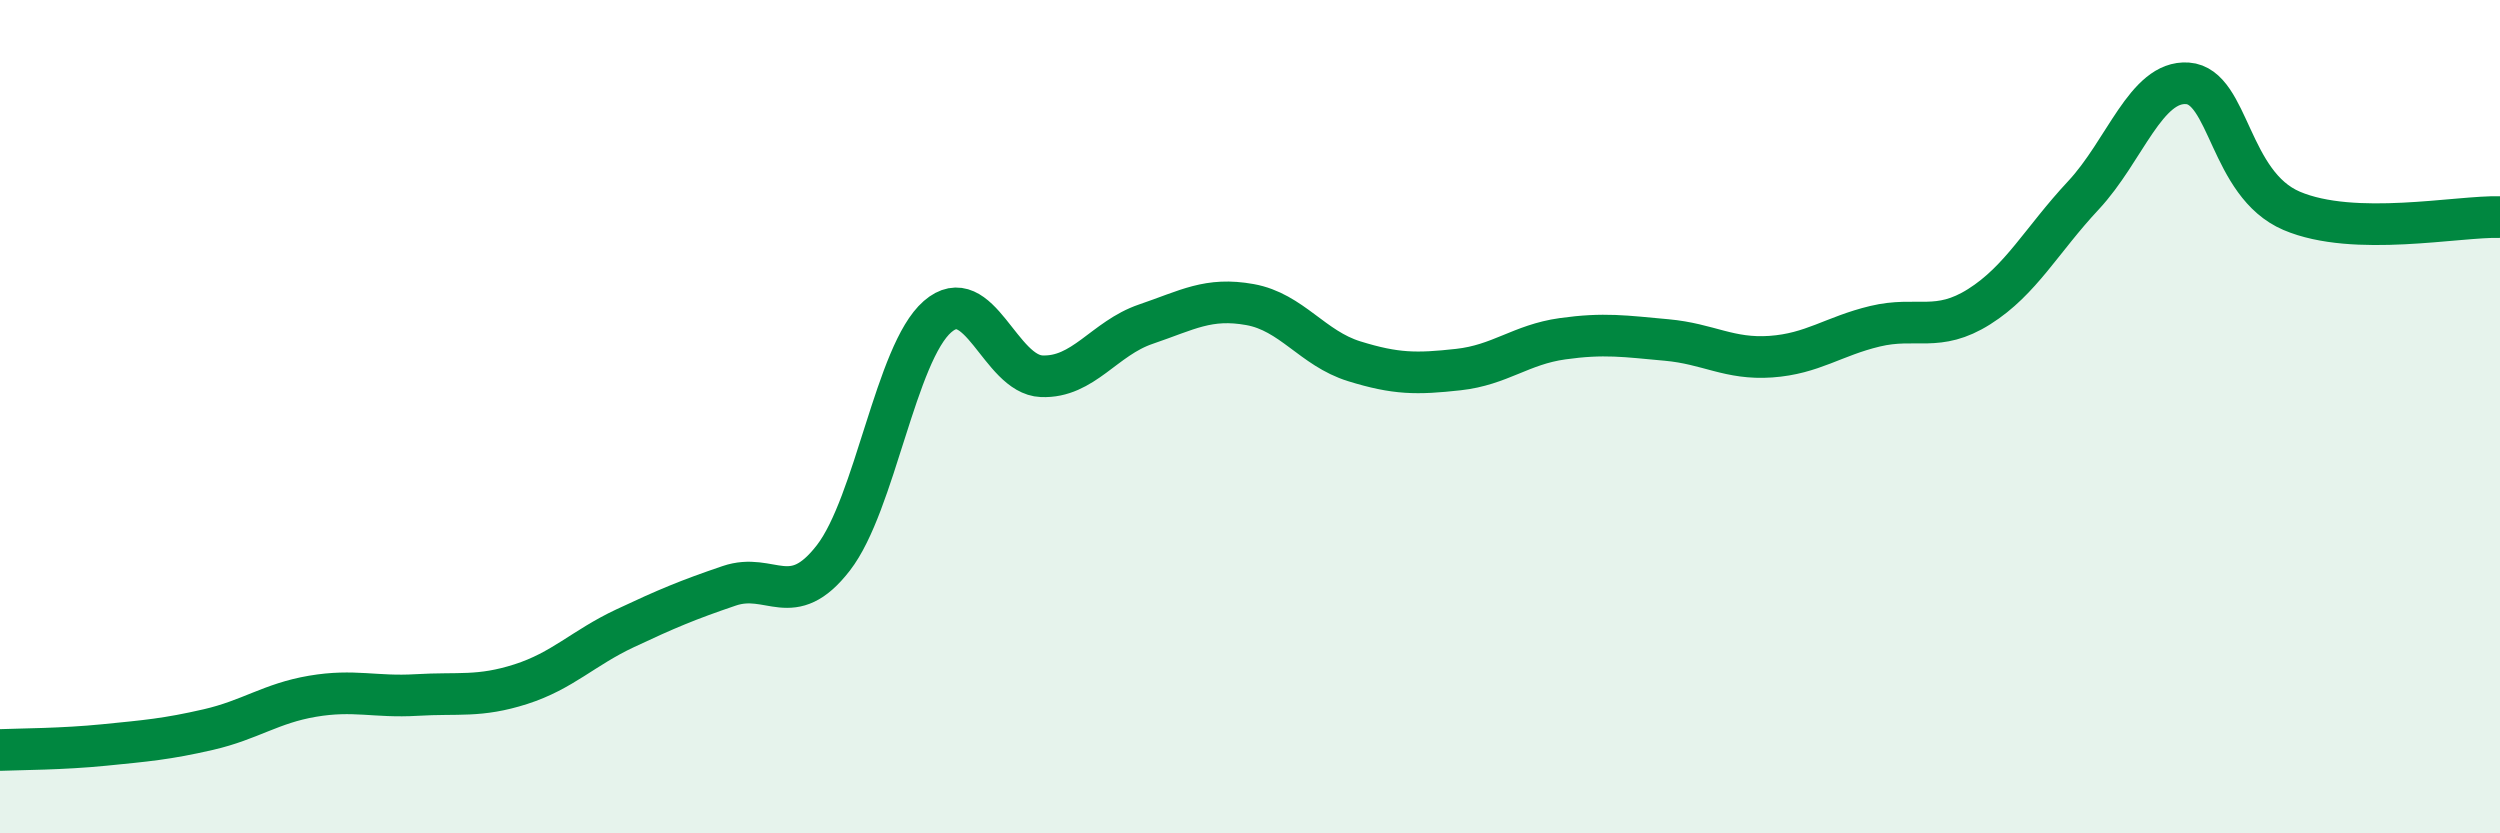 
    <svg width="60" height="20" viewBox="0 0 60 20" xmlns="http://www.w3.org/2000/svg">
      <path
        d="M 0,18 C 0.5,17.98 1.5,17.98 2.5,17.88 C 3.5,17.78 4,17.74 5,17.51 C 6,17.28 6.5,16.88 7.5,16.71 C 8.5,16.54 9,16.74 10,16.68 C 11,16.62 11.5,16.74 12.5,16.42 C 13.5,16.1 14,15.55 15,15.08 C 16,14.61 16.5,14.4 17.5,14.06 C 18.5,13.72 19,14.68 20,13.39 C 21,12.1 21.5,8.47 22.5,7.6 C 23.5,6.73 24,8.99 25,9.03 C 26,9.07 26.5,8.12 27.5,7.78 C 28.5,7.44 29,7.13 30,7.31 C 31,7.49 31.5,8.36 32.5,8.67 C 33.5,8.98 34,8.98 35,8.87 C 36,8.76 36.5,8.27 37.5,8.13 C 38.5,7.99 39,8.07 40,8.16 C 41,8.25 41.5,8.63 42.5,8.56 C 43.5,8.49 44,8.07 45,7.83 C 46,7.59 46.5,7.99 47.5,7.36 C 48.5,6.73 49,5.76 50,4.69 C 51,3.62 51.5,1.93 52.5,2 C 53.5,2.07 53.5,4.42 55,5.06 C 56.5,5.7 59,5.18 60,5.21L60 20L0 20Z"
        fill="#008740"
        opacity="0.1"
        stroke-linecap="round"
        stroke-linejoin="round"
      />
      <path
        d="M 0,18 C 0.5,17.98 1.5,17.98 2.5,17.88 C 3.5,17.78 4,17.74 5,17.51 C 6,17.28 6.5,16.88 7.5,16.71 C 8.5,16.54 9,16.74 10,16.68 C 11,16.62 11.5,16.74 12.5,16.42 C 13.5,16.1 14,15.55 15,15.08 C 16,14.61 16.5,14.4 17.5,14.06 C 18.5,13.72 19,14.68 20,13.39 C 21,12.1 21.5,8.47 22.5,7.6 C 23.5,6.73 24,8.99 25,9.03 C 26,9.07 26.5,8.12 27.5,7.78 C 28.5,7.44 29,7.13 30,7.31 C 31,7.49 31.5,8.36 32.5,8.67 C 33.5,8.98 34,8.98 35,8.87 C 36,8.76 36.5,8.27 37.5,8.13 C 38.5,7.99 39,8.07 40,8.16 C 41,8.25 41.5,8.63 42.5,8.56 C 43.5,8.49 44,8.07 45,7.83 C 46,7.59 46.5,7.99 47.5,7.36 C 48.5,6.73 49,5.76 50,4.69 C 51,3.62 51.5,1.93 52.5,2 C 53.5,2.07 53.5,4.42 55,5.06 C 56.5,5.7 59,5.18 60,5.21"
        stroke="#008740"
        stroke-width="1"
        fill="none"
        stroke-linecap="round"
        stroke-linejoin="round"
      />
    </svg>
  